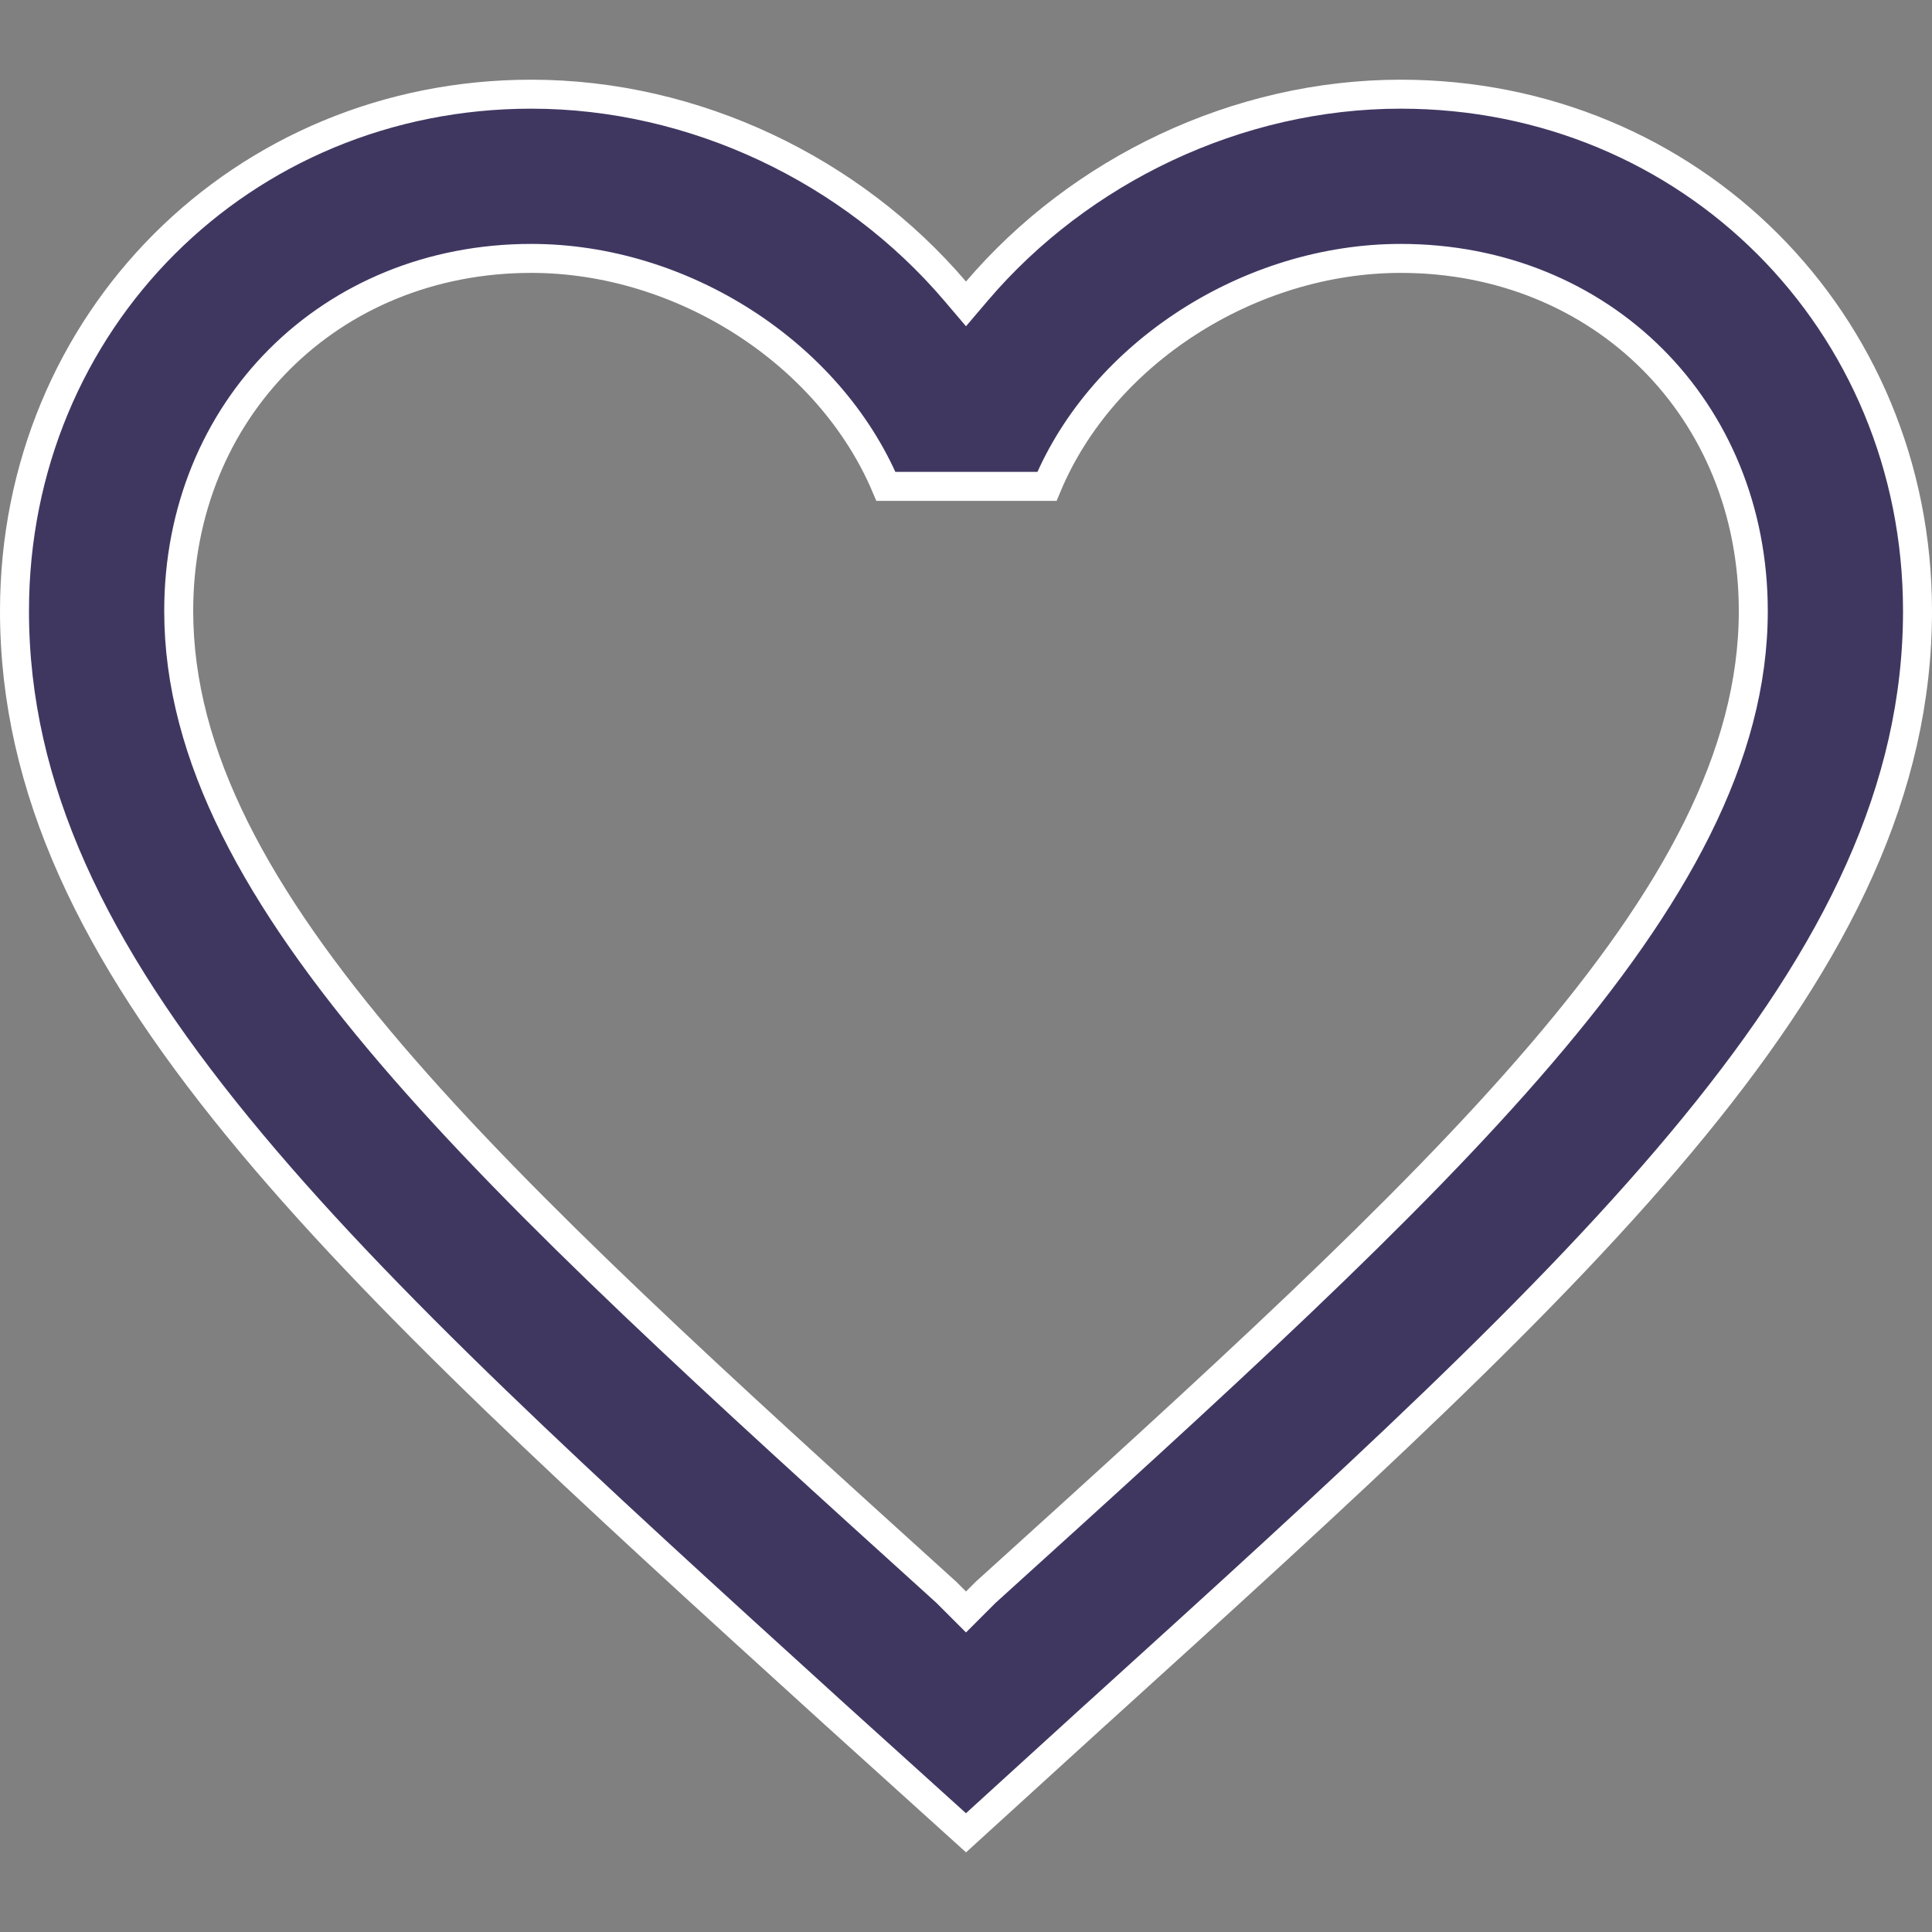 <svg width="20" height="20" viewBox="0 0 20 20" fill="none" xmlns="http://www.w3.org/2000/svg">
<rect x="0" y="0" width="20" height="20" fill="#808080" stroke="none"/>
<path d="M9.886 3.012L10 3.146L10.114 3.012C11.177 1.765 12.805 0.975 14.5 0.975C17.497 0.975 19.85 3.328 19.85 6.325C19.85 8.166 19.023 9.848 17.54 11.661C16.056 13.476 13.93 15.404 11.354 17.74L11.349 17.744L11.349 17.744L10 18.973L8.651 17.754L8.651 17.754L8.619 17.725C6.055 15.395 3.939 13.472 2.46 11.663C0.976 9.848 0.15 8.166 0.15 6.325C0.15 3.328 2.503 0.975 5.5 0.975C7.195 0.975 8.823 1.765 9.886 3.012ZM4.051 10.915C5.438 12.536 7.42 14.332 9.797 16.484L9.894 16.581L10 16.687L10.106 16.581L10.203 16.484C12.58 14.332 14.562 12.536 15.949 10.915C17.335 9.295 18.15 7.825 18.15 6.325C18.15 4.242 16.583 2.675 14.5 2.675C12.939 2.675 11.414 3.653 10.838 5.035H9.171C8.586 3.654 7.062 2.675 5.5 2.675C3.417 2.675 1.85 4.242 1.85 6.325C1.85 7.825 2.665 9.295 4.051 10.915Z" fill="#403761" stroke="white" stroke-width="0.3"/>
</svg>
